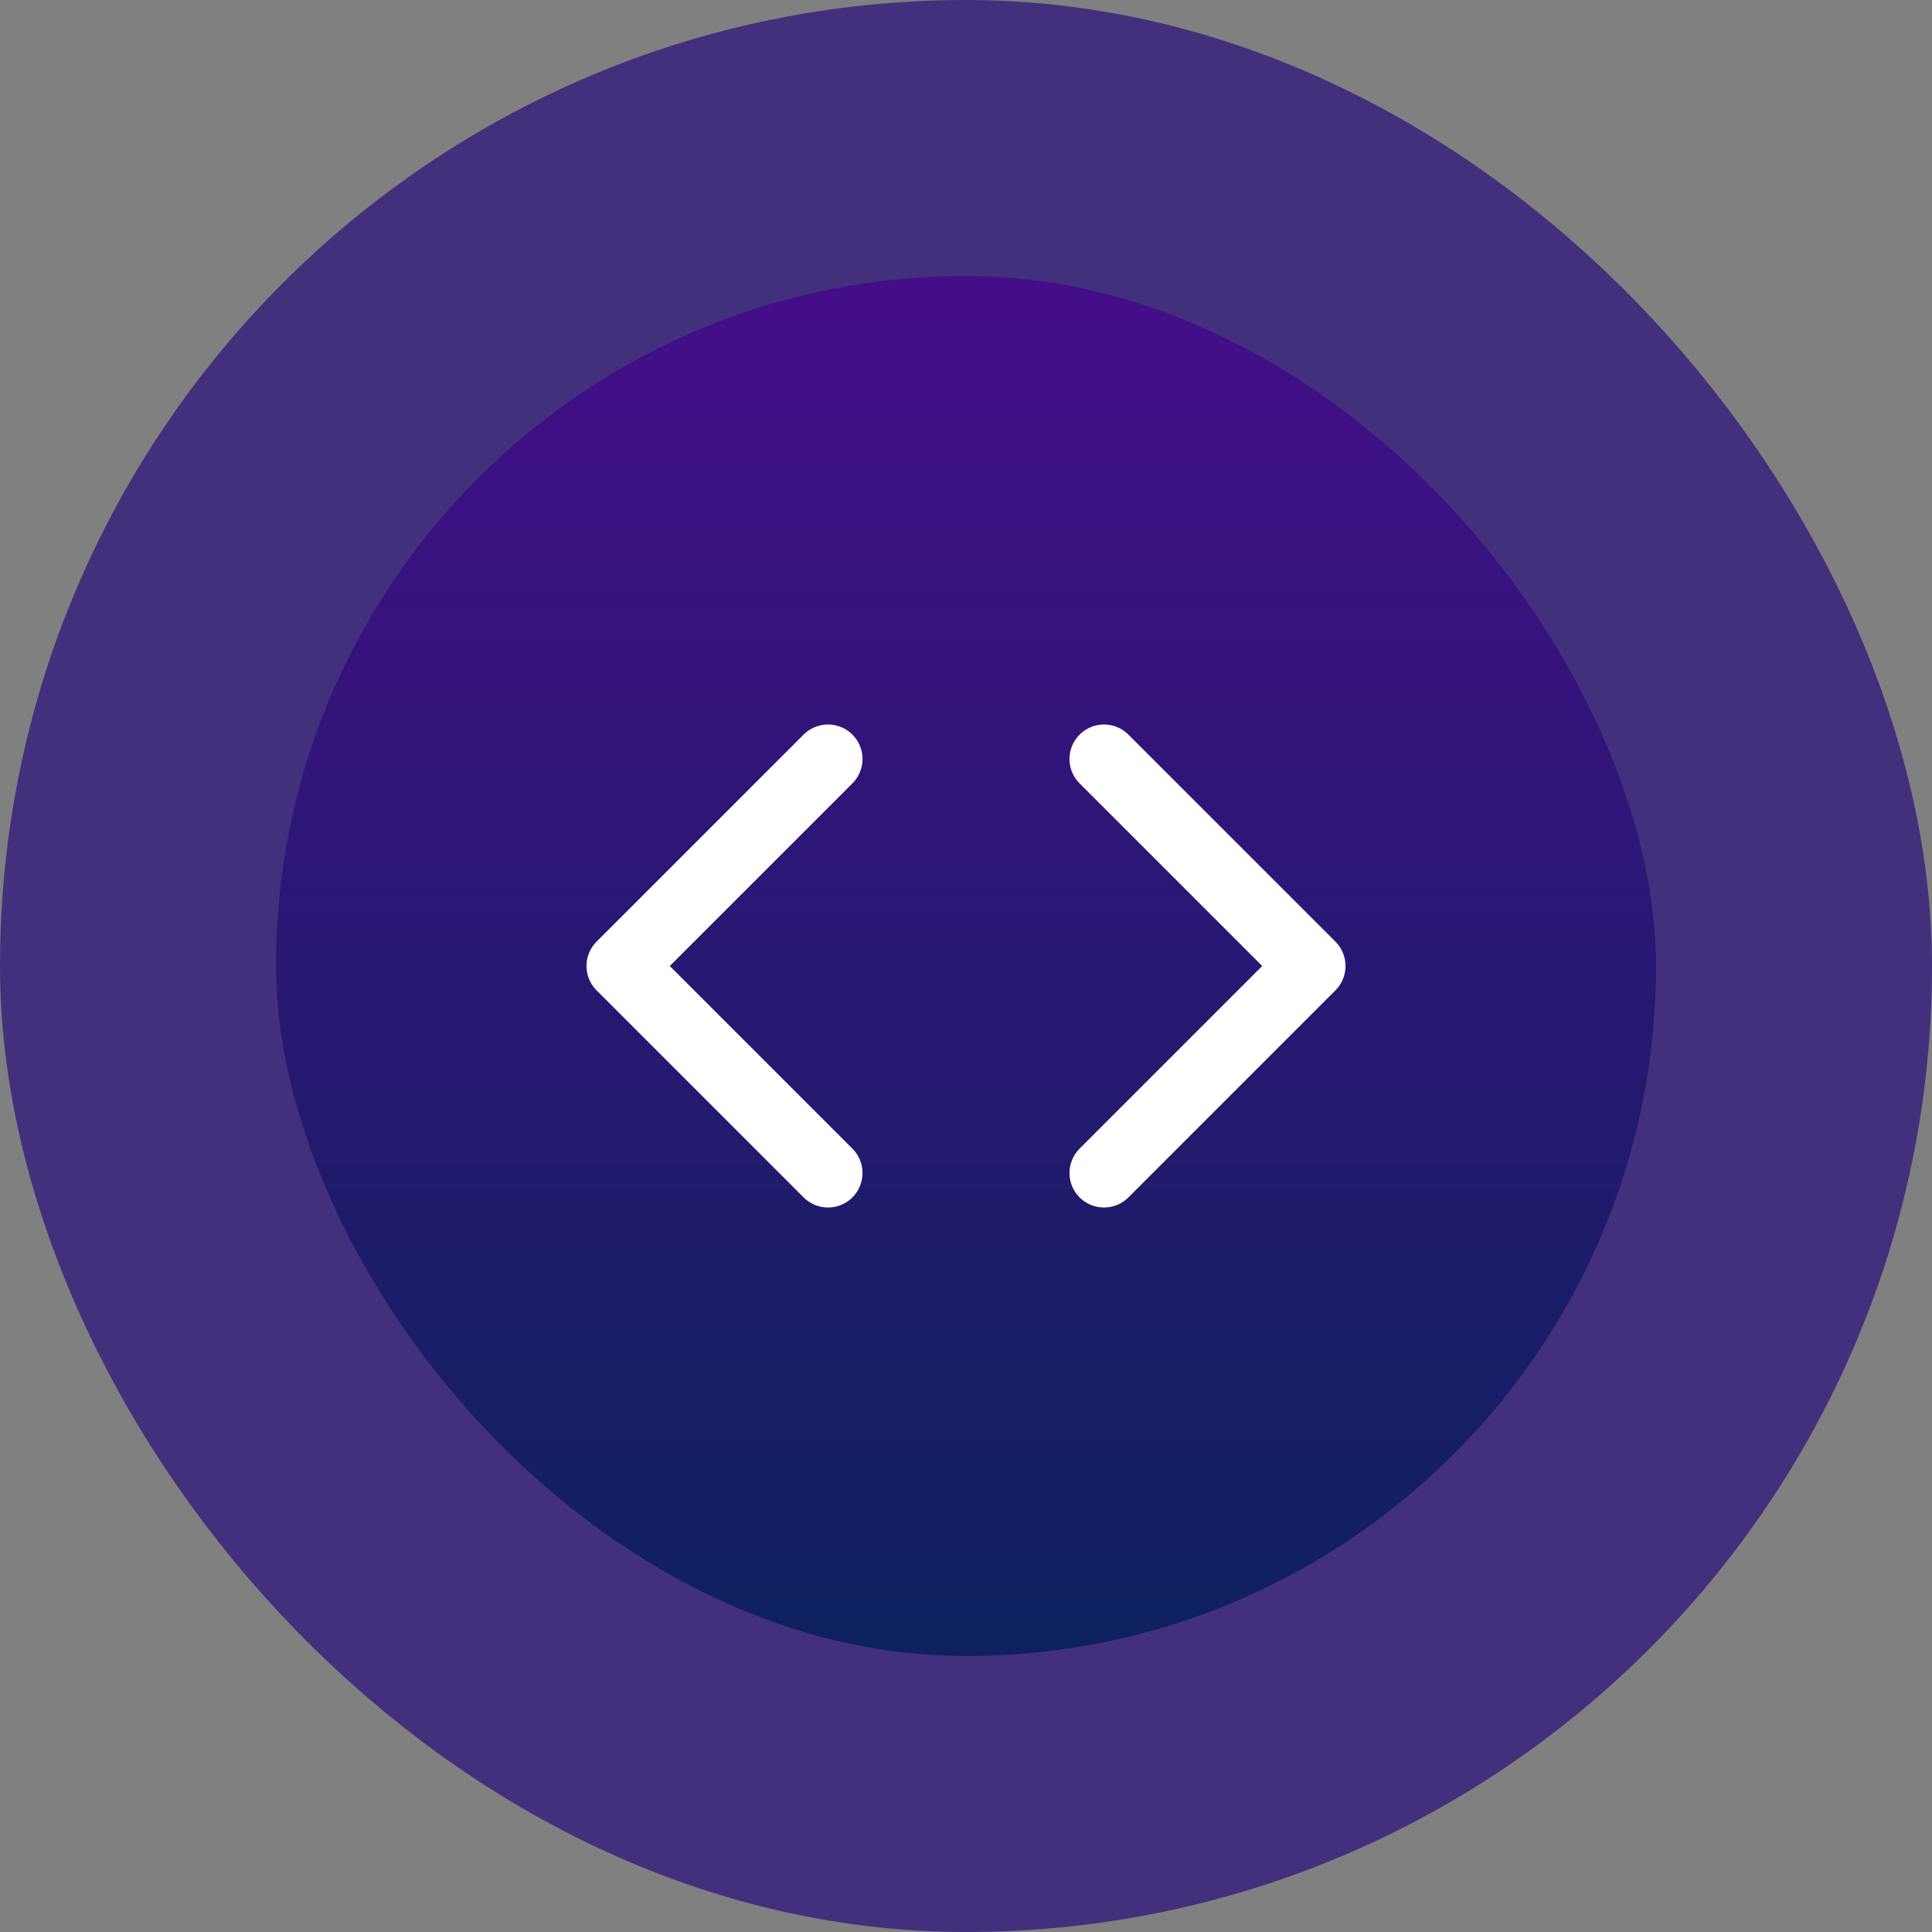 <svg width="56" height="56" viewBox="0 0 56 56" fill="none" xmlns="http://www.w3.org/2000/svg">
<rect x="0" y="0" width="56" height="56" fill="#808080" stroke="none"/>
<rect x="4" y="4" width="48" height="48" rx="24" fill="url(#paint0_linear_4869_31738)"/>
<rect x="4" y="4" width="48" height="48" rx="24" stroke="#42307D" stroke-width="8"/>
<path d="M32 34L38 28L32 22M24 22L18 28L24 34" stroke="white" stroke-width="2" stroke-linecap="round" stroke-linejoin="round"/>
<defs>
<linearGradient id="paint0_linear_4869_31738" x1="28" y1="4" x2="28" y2="52" gradientUnits="userSpaceOnUse">
<stop stop-color="#4A0C8D"/>
<stop offset="1" stop-color="#072359"/>
</linearGradient>
</defs>
</svg>
